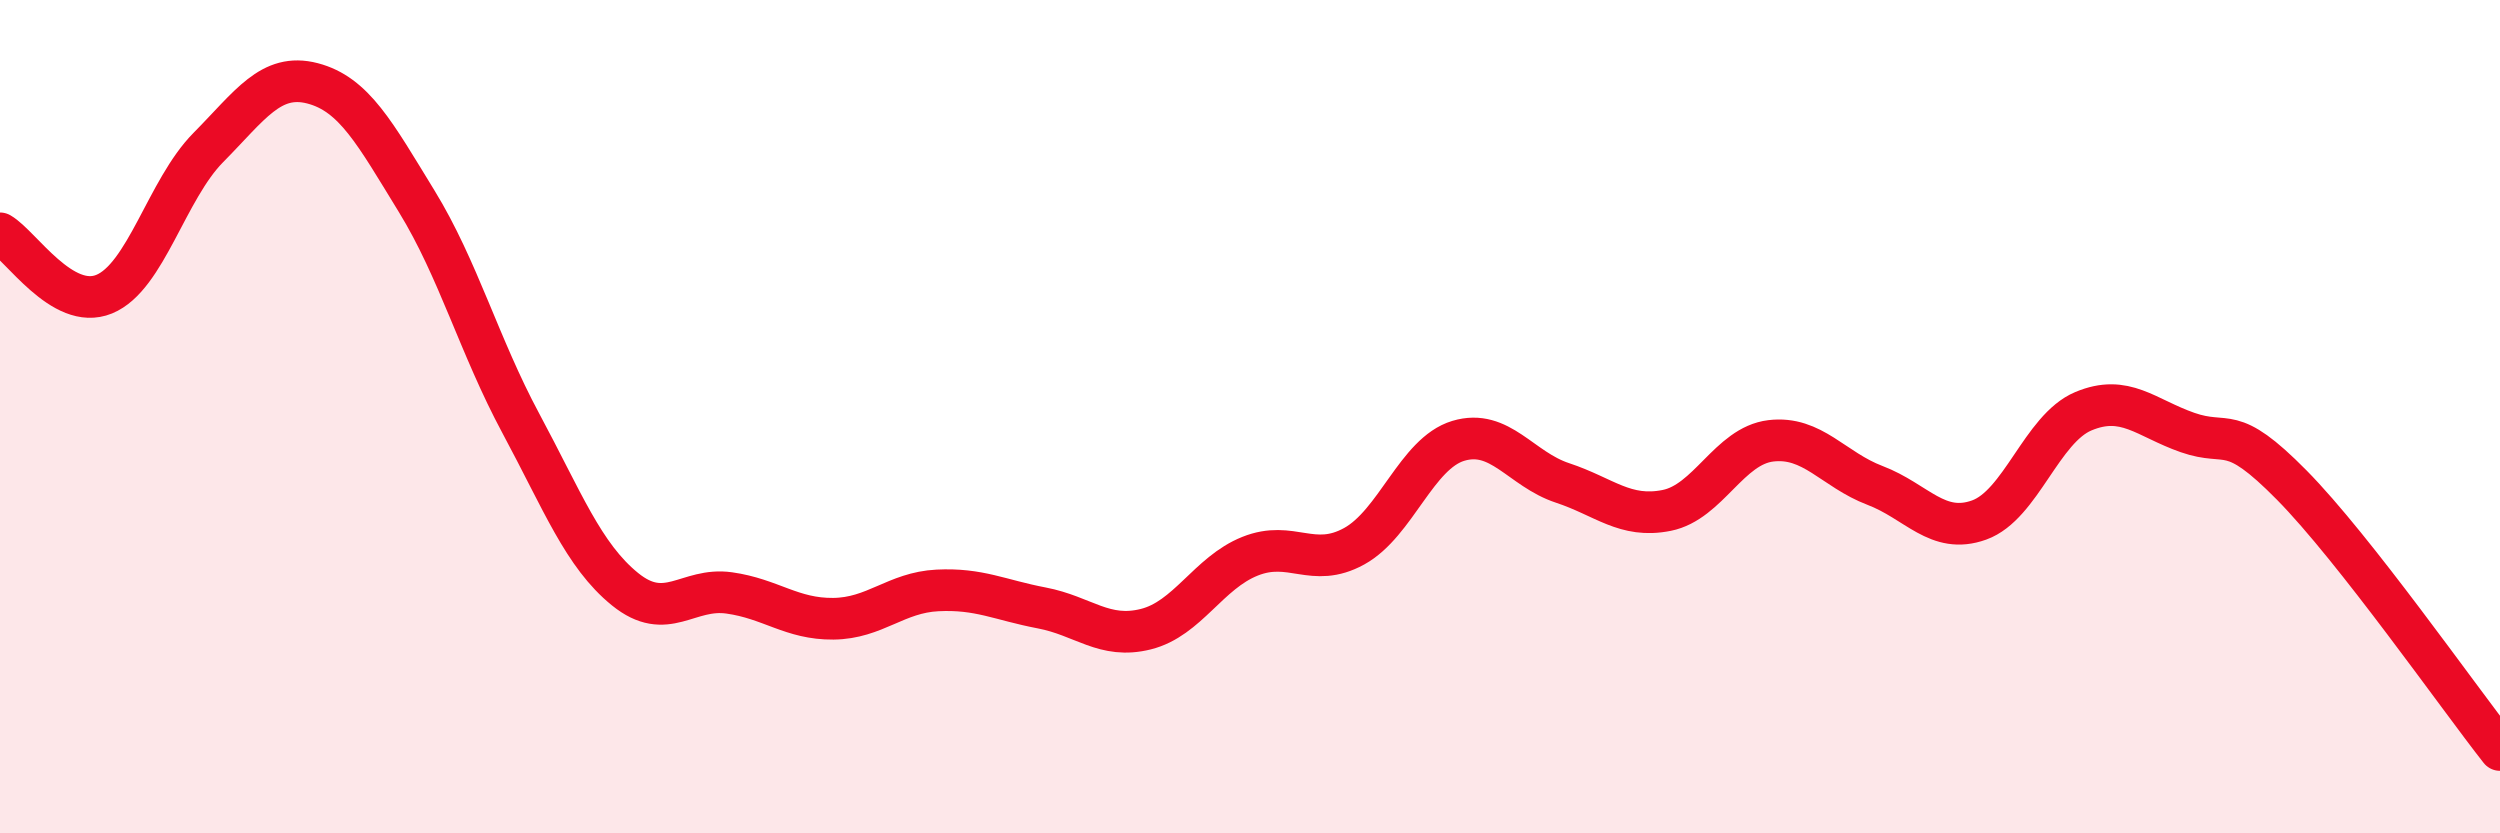 
    <svg width="60" height="20" viewBox="0 0 60 20" xmlns="http://www.w3.org/2000/svg">
      <path
        d="M 0,5.6 C 0.5,5.89 1.5,7.47 2.5,7.06 C 3.5,6.65 4,4.55 5,3.54 C 6,2.53 6.5,1.74 7.5,2 C 8.5,2.26 9,3.2 10,4.83 C 11,6.46 11.5,8.3 12.5,10.16 C 13.5,12.02 14,13.33 15,14.14 C 16,14.95 16.5,14.09 17.5,14.23 C 18.5,14.37 19,14.86 20,14.85 C 21,14.84 21.5,14.22 22.5,14.17 C 23.5,14.12 24,14.4 25,14.59 C 26,14.78 26.5,15.35 27.5,15.1 C 28.5,14.85 29,13.75 30,13.35 C 31,12.95 31.5,13.66 32.5,13.11 C 33.5,12.56 34,10.88 35,10.58 C 36,10.28 36.5,11.26 37.5,11.59 C 38.5,11.92 39,12.45 40,12.25 C 41,12.05 41.5,10.7 42.5,10.58 C 43.5,10.46 44,11.27 45,11.65 C 46,12.03 46.5,12.84 47.5,12.48 C 48.5,12.12 49,10.29 50,9.87 C 51,9.45 51.5,10.03 52.5,10.38 C 53.5,10.73 53.5,10.12 55,11.64 C 56.5,13.16 59,16.73 60,18L60 20L0 20Z"
        fill="#EB0A25"
        opacity="0.1"
        stroke-linecap="round"
        stroke-linejoin="round"
      />
      <path
        d="M 0,5.6 C 0.5,5.89 1.5,7.47 2.5,7.06 C 3.5,6.65 4,4.55 5,3.54 C 6,2.53 6.5,1.74 7.5,2 C 8.5,2.26 9,3.2 10,4.83 C 11,6.46 11.5,8.3 12.5,10.16 C 13.5,12.02 14,13.33 15,14.14 C 16,14.95 16.5,14.09 17.5,14.23 C 18.5,14.37 19,14.86 20,14.85 C 21,14.84 21.5,14.22 22.5,14.17 C 23.5,14.12 24,14.4 25,14.59 C 26,14.78 26.5,15.35 27.5,15.1 C 28.5,14.85 29,13.75 30,13.35 C 31,12.95 31.5,13.66 32.5,13.11 C 33.5,12.56 34,10.88 35,10.58 C 36,10.28 36.5,11.26 37.5,11.59 C 38.5,11.92 39,12.45 40,12.25 C 41,12.05 41.5,10.7 42.5,10.58 C 43.5,10.46 44,11.27 45,11.65 C 46,12.03 46.5,12.84 47.5,12.48 C 48.5,12.12 49,10.29 50,9.87 C 51,9.45 51.5,10.03 52.5,10.38 C 53.5,10.73 53.5,10.12 55,11.64 C 56.5,13.16 59,16.73 60,18"
        stroke="#EB0A25"
        stroke-width="1"
        fill="none"
        stroke-linecap="round"
        stroke-linejoin="round"
      />
    </svg>
  